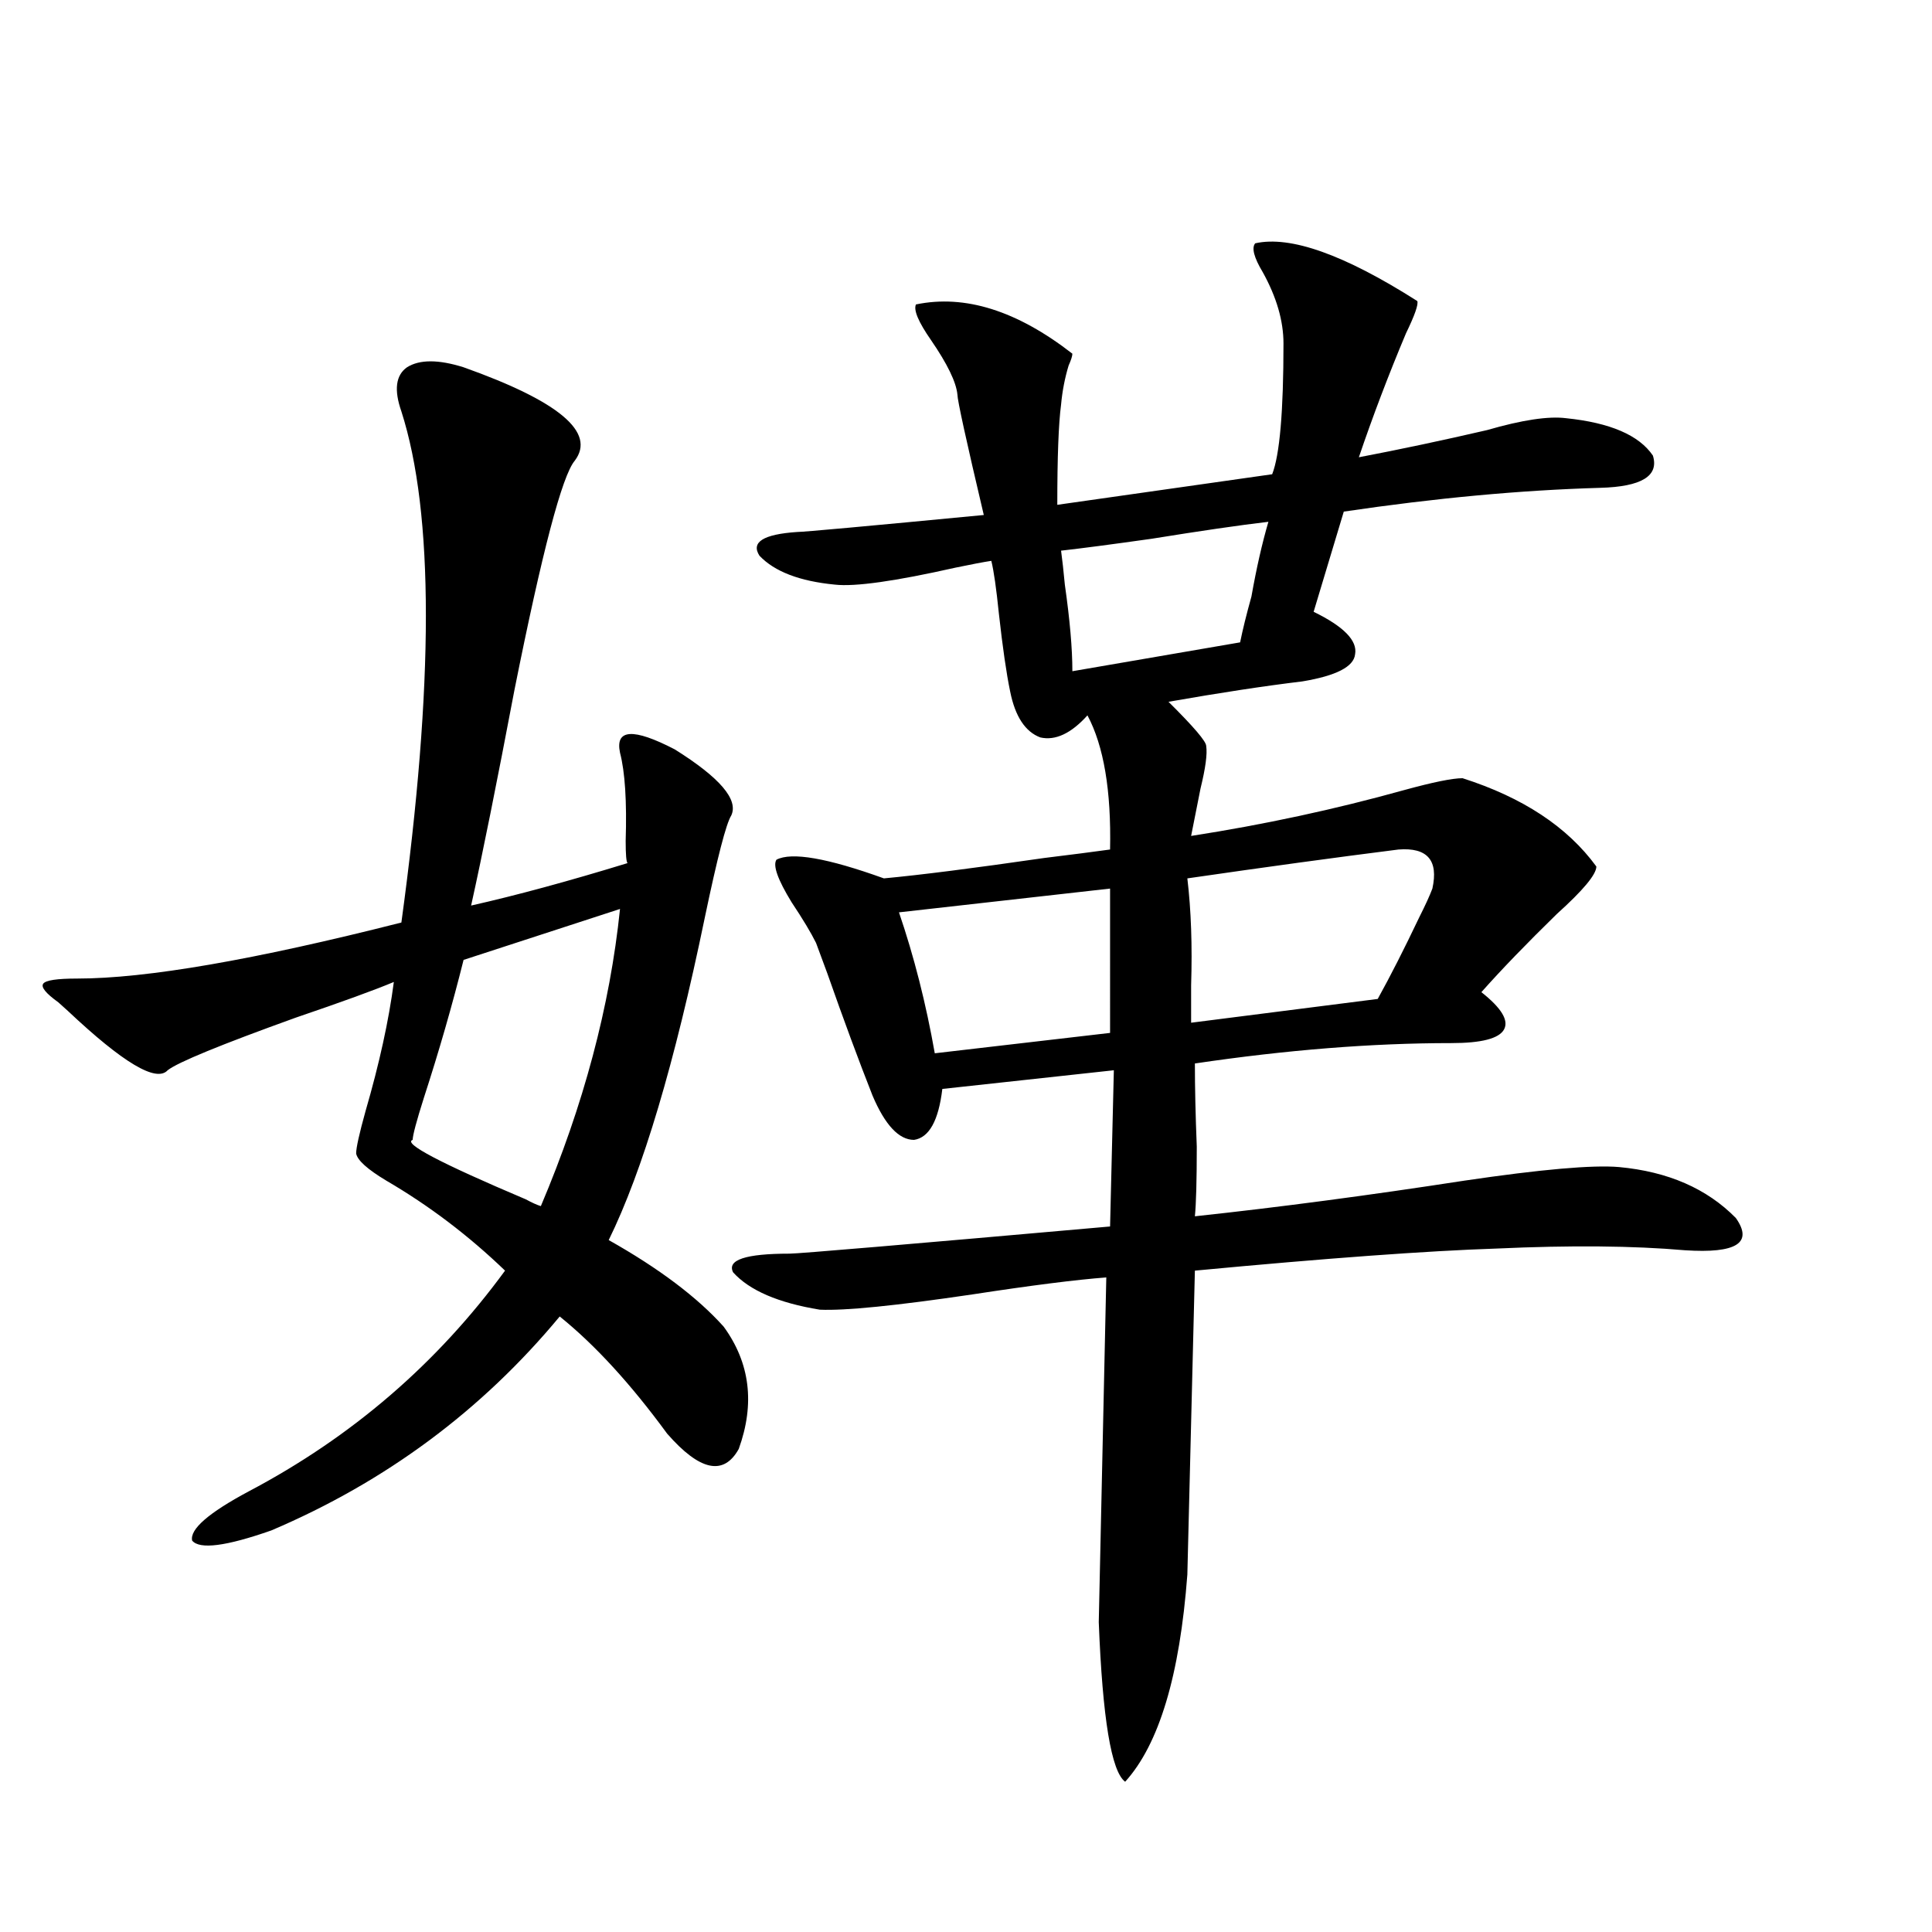 <?xml version="1.0" encoding="utf-8"?>
<!-- Generator: Adobe Illustrator 16.0.0, SVG Export Plug-In . SVG Version: 6.00 Build 0)  -->
<!DOCTYPE svg PUBLIC "-//W3C//DTD SVG 1.1//EN" "http://www.w3.org/Graphics/SVG/1.1/DTD/svg11.dtd">
<svg version="1.1" id="图层_1" xmlns="http://www.w3.org/2000/svg" xmlns:xlink="http://www.w3.org/1999/xlink" x="0px" y="0px"
	 width="1000px" height="1000px" viewBox="0 0 1000 1000" enable-background="new 0 0 1000 1000" xml:space="preserve">
<path d="M239.945,190.102c49.42,17.578,68.611,33.7,57.56,48.34c-6.509,7.622-16.92,47.173-31.219,118.652
	c-9.115,48.052-16.585,85.254-22.438,111.621c23.414-5.273,50.396-12.593,80.974-21.973c-0.655-0.577-0.976-4.395-0.976-11.426
	c0.641-20.503-0.335-35.733-2.927-45.703c-2.606-12.305,6.829-12.882,28.292-1.758c23.414,14.653,33.17,26.079,29.268,34.277
	c-2.606,4.106-7.164,21.685-13.658,52.734c-15.609,75.586-32.194,131.259-49.755,166.992c26.006,14.653,45.853,29.595,59.511,44.824
	c13.658,18.759,16.25,39.853,7.805,63.281c-7.805,14.063-20.167,11.426-37.072-7.91c-18.871-25.776-37.407-45.991-55.608-60.645
	c-40.334,48.642-90.089,85.556-149.265,110.742c-23.414,8.212-37.072,9.97-40.975,5.273c-1.311-5.851,8.445-14.351,29.268-25.488
	c53.322-28.125,97.559-66.206,132.68-114.258c-18.871-18.155-39.358-33.687-61.462-46.582c-9.756-5.851-14.969-10.547-15.609-14.063
	c0-2.925,1.616-10.245,4.878-21.973c7.149-24.609,12.027-46.87,14.634-66.797c-9.756,4.106-26.676,10.259-50.73,18.457
	c-39.023,14.063-61.142,23.153-66.34,27.246c-5.854,6.454-23.094-3.804-51.706-30.762c-2.606-2.335-4.237-3.804-4.878-4.395
	c-6.509-4.683-9.115-7.91-7.805-9.668c1.296-1.758,7.149-2.637,17.561-2.637c35.762,0,91.705-9.668,167.801-29.004
	c16.905-123.624,16.905-211.816,0-264.551c-3.902-11.124-2.927-18.745,2.927-22.852
	C217.172,186.009,226.928,186.009,239.945,190.102z M320.919,470.473l-80.974,26.367c-5.854,23.442-12.683,47.173-20.487,71.191
	c-3.902,12.305-5.854,19.638-5.854,21.973c-5.213,1.758,14.299,12.017,58.535,30.762c3.247,1.758,5.854,2.938,7.805,3.516
	C302.048,572.138,315.706,520.872,320.919,470.473z M649.691,125.941c18.201-4.093,46.173,5.864,83.9,29.883
	c0.641,1.758-1.311,7.333-5.854,16.699c-9.115,21.685-17.24,43.066-24.39,64.16c21.463-4.093,43.566-8.789,66.34-14.063
	c18.201-5.273,31.859-7.319,40.975-6.152c22.759,2.349,37.713,8.789,44.877,19.336c3.247,10.547-5.854,16.122-27.316,16.699
	c-40.975,1.181-85.211,5.273-132.68,12.305l-15.609,51.855c15.609,7.622,22.759,14.941,21.463,21.973
	c-0.655,6.454-9.756,11.138-27.316,14.063c-19.512,2.349-42.605,5.864-69.267,10.547c13.003,12.896,19.512,20.517,19.512,22.852
	c0.641,4.106-0.335,11.426-2.927,21.973c-1.951,9.97-3.582,18.169-4.878,24.609c37.713-5.851,74.465-13.761,110.241-23.73
	c14.954-4.093,25.03-6.152,30.243-6.152c31.219,9.97,54.298,25.2,69.267,45.703c0,4.106-6.829,12.305-20.487,24.609
	c-15.609,15.243-28.627,28.716-39.023,40.43c10.396,8.212,14.299,14.653,11.707,19.336c-2.606,4.696-11.707,7.031-27.316,7.031
	c-40.975,0-85.211,3.516-132.68,10.547c0,12.305,0.32,26.669,0.976,43.066c0,17.578-0.335,29.595-0.976,36.035
	c43.566-4.683,90.074-10.835,139.509-18.457c39.664-5.851,66.34-8.198,79.998-7.031c25.365,2.349,45.518,11.138,60.486,26.367
	c9.101,12.896,0.32,18.457-26.341,16.699c-26.676-2.335-59.19-2.637-97.559-0.879c-35.776,1.181-87.803,4.985-156.094,11.426
	l-3.902,157.324c-3.902,52.144-14.634,87.891-32.194,107.227c-7.164-5.273-11.707-32.821-13.658-82.617l3.902-178.418
	c-15.609,1.181-38.703,4.106-69.267,8.789c-39.679,5.864-66.02,8.501-79.022,7.91c-21.463-3.516-36.432-9.956-44.877-19.336
	c-3.262-6.44,6.494-9.668,29.268-9.668c4.543,0,59.831-4.683,165.85-14.063l1.951-80.859l-88.778,9.668
	c-1.951,16.411-6.829,25.2-14.634,26.367c-7.805,0-14.969-7.608-21.463-22.852c-7.164-18.155-14.969-39.249-23.414-63.281
	c-2.606-7.031-4.558-12.305-5.854-15.82c-2.606-5.273-6.829-12.305-12.683-21.094c-7.164-11.714-9.756-19.034-7.805-21.973
	c7.805-4.093,26.341-0.879,55.608,9.668c18.856-1.758,46.493-5.273,82.925-10.547c14.299-1.758,25.686-3.214,34.146-4.395
	c0.641-30.46-3.262-53.613-11.707-69.434c-8.46,9.38-16.585,13.184-24.39,11.426c-7.805-2.925-13.018-10.835-15.609-23.73
	c-1.951-9.366-3.902-22.852-5.854-40.43c-1.311-12.882-2.606-21.973-3.902-27.246c-3.902,0.591-10.091,1.758-18.536,3.516
	c-31.219,7.031-52.041,9.97-62.438,8.789c-18.216-1.758-31.219-6.729-39.023-14.941c-4.558-7.031,1.951-11.124,19.512-12.305
	c3.247,0,35.441-2.925,96.583-8.789c-9.115-38.672-13.658-59.464-13.658-62.402c-0.655-6.44-5.213-15.82-13.658-28.125
	c-6.509-9.366-9.115-15.519-7.805-18.457c25.365-5.273,52.347,3.228,80.974,25.488c0,1.181-0.655,3.228-1.951,6.152
	c-1.951,6.454-3.262,13.184-3.902,20.215c-1.311,9.97-1.951,27.246-1.951,51.855c16.25-2.335,53.322-7.608,111.217-15.82
	c3.902-9.956,5.854-32.52,5.854-67.676c0-11.714-3.582-24.019-10.731-36.914C649.036,133.274,647.74,128.29,649.691,125.941z
	 M574.571,459.926L465.306,472.23c7.805,22.852,13.979,47.173,18.536,72.949l90.729-10.547V459.926z M656.521,270.082
	c-14.969,1.758-35.121,4.696-60.486,8.789c-20.822,2.938-36.432,4.985-46.828,6.152c0.641,4.696,1.296,10.547,1.951,17.578
	c2.592,18.169,3.902,33.11,3.902,44.824l86.827-14.941c1.296-6.44,3.247-14.351,5.854-23.73
	C650.332,294.114,653.259,281.22,656.521,270.082z M723.836,439.711c-32.529,4.106-68.946,9.091-109.266,14.941
	c1.951,16.411,2.592,34.868,1.951,55.371c0,8.212,0,14.653,0,19.336l96.583-12.305c6.494-11.714,13.658-25.776,21.463-42.188
	c3.247-6.44,5.519-11.426,6.829-14.941C744.644,445.286,738.79,438.544,723.836,439.711z"/>
</svg>
